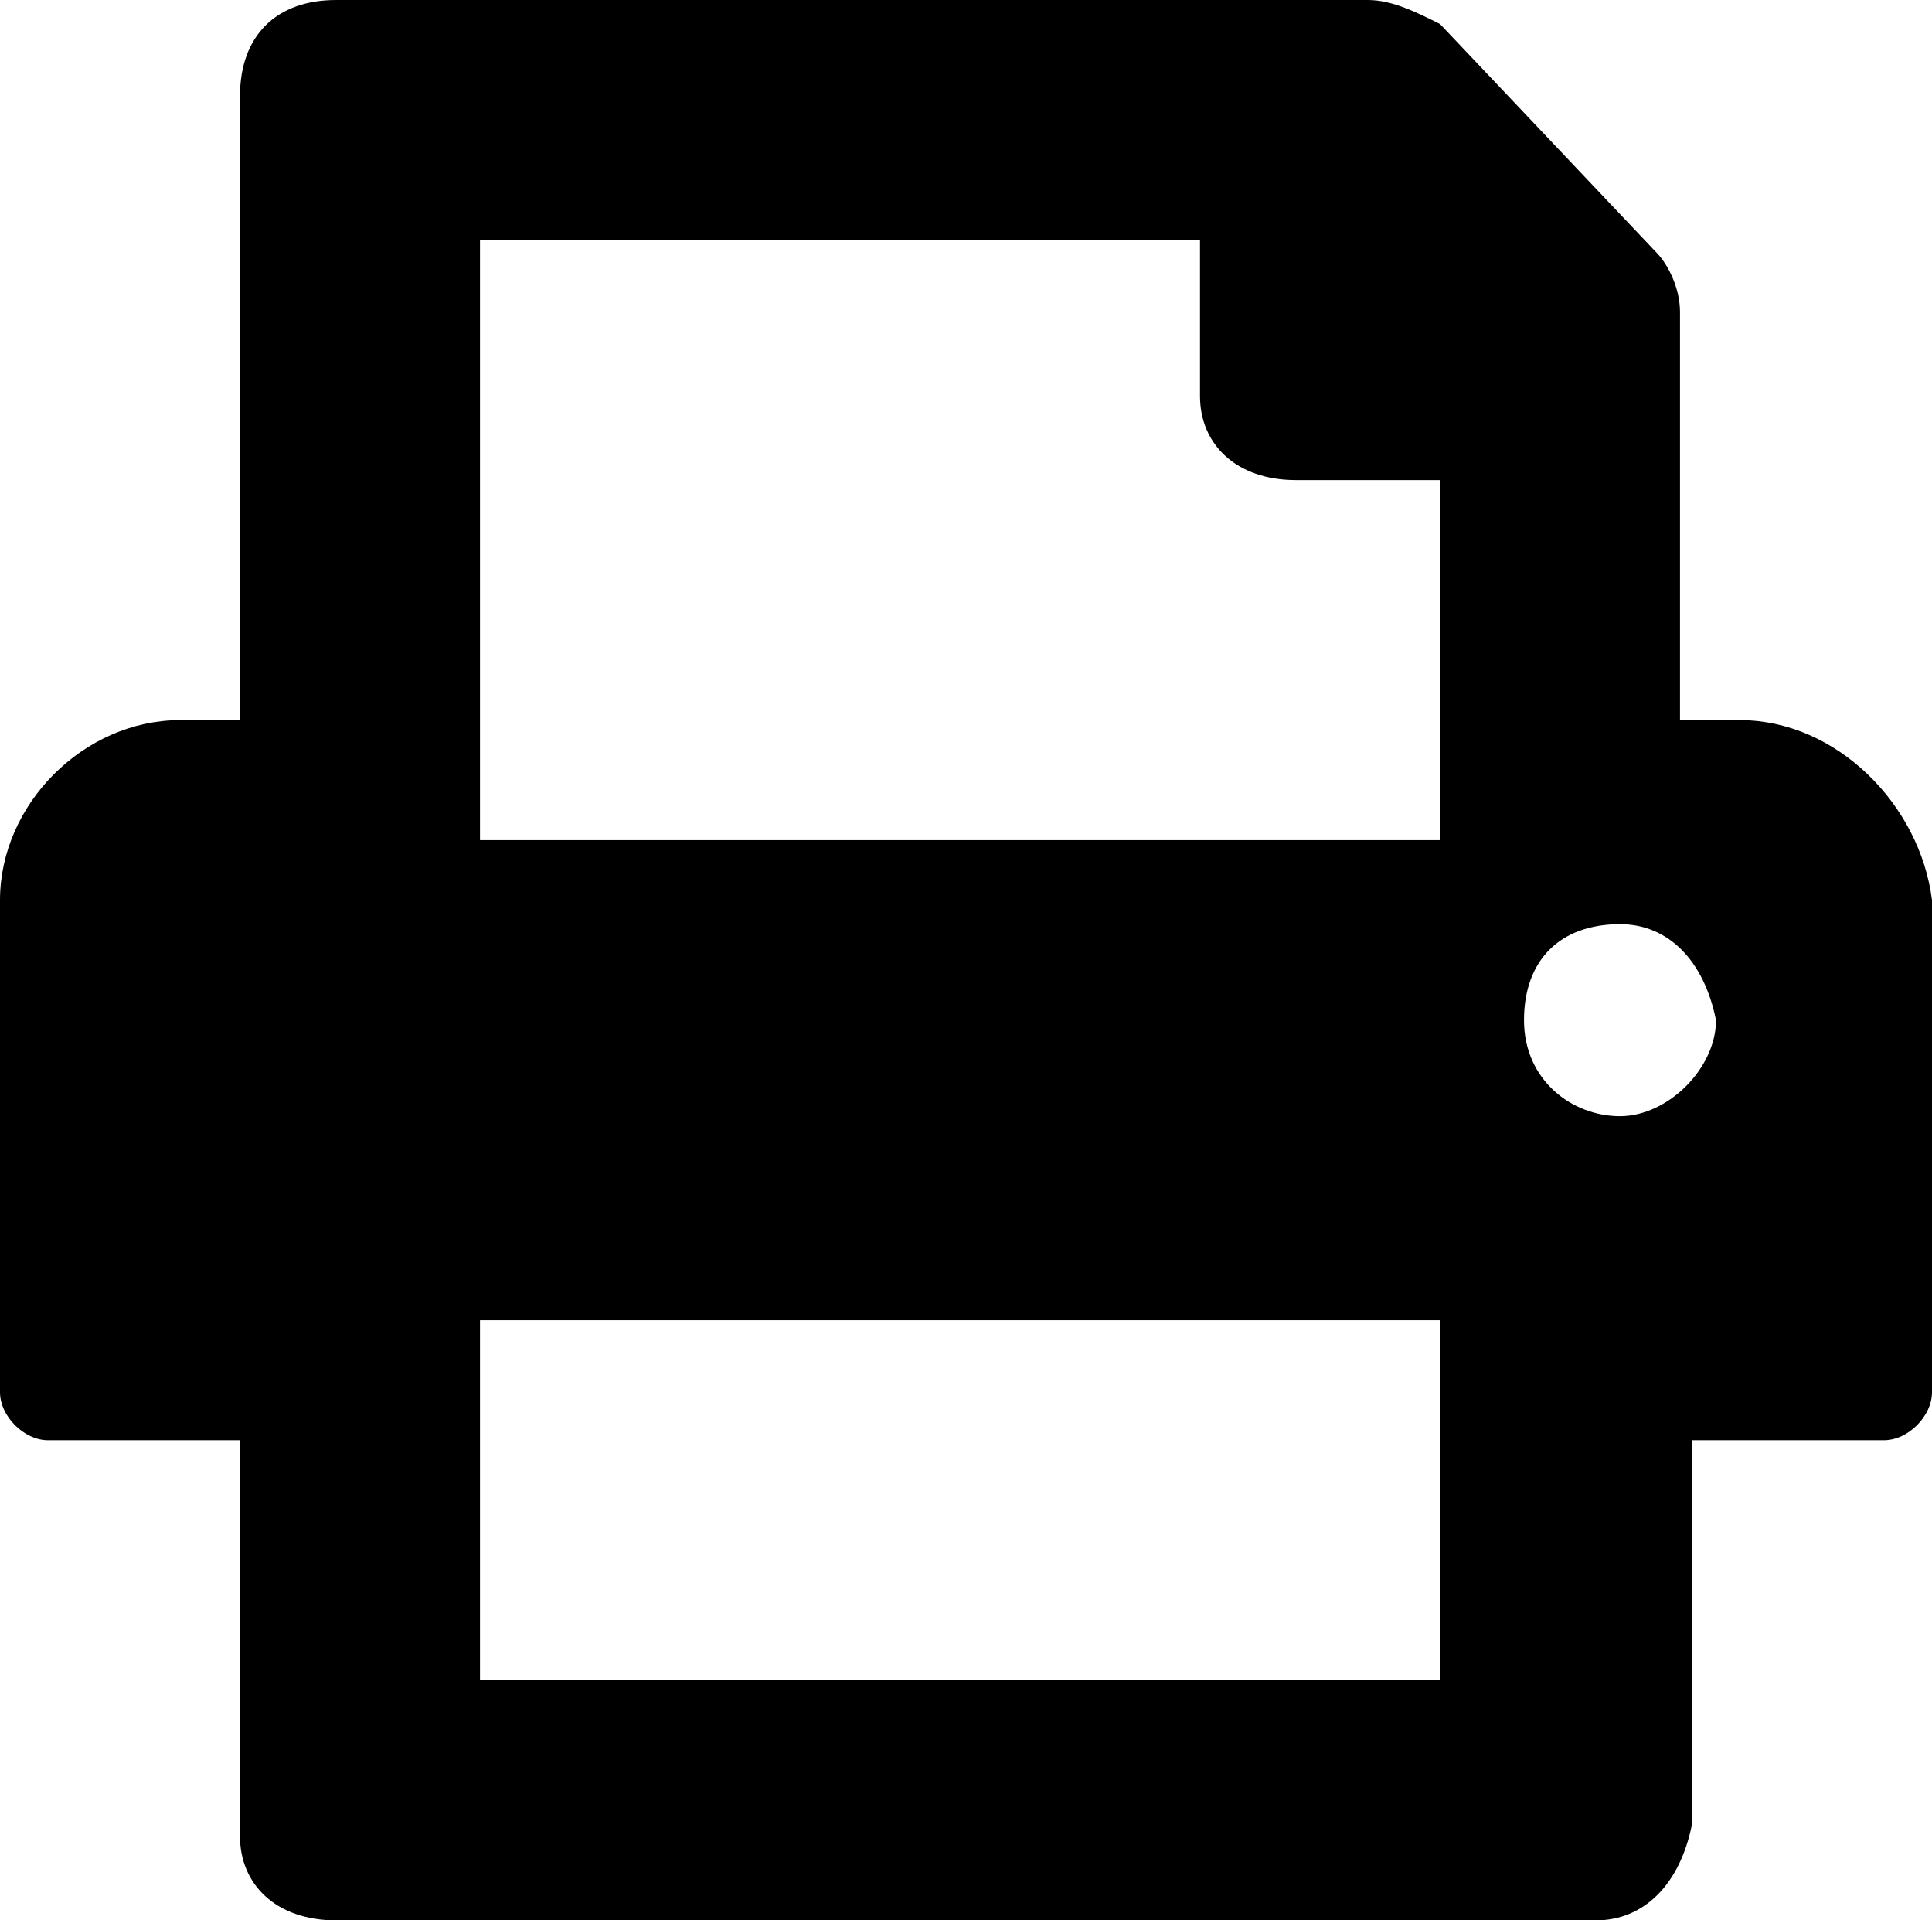 <svg xmlns="http://www.w3.org/2000/svg" viewBox="0 0 16.1 16"><path class="st1" d="M14.5 6H14V2.6c0-.2-.1-.4-.2-.5L12 .2c-.2-.1-.4-.2-.6-.2H2.8c-.5 0-.8.3-.8.8V6h-.5C.7 6 0 6.7 0 7.5v4.1c0 .2.2.4.4.4H2v3.3c0 .4.3.7.8.7h10.5c.4 0 .7-.3.8-.8V12h1.6c.2 0 .4-.2.4-.4V7.5C16 6.7 15.3 6 14.5 6zM12 14H4v-3h8v3zm0-7H4V2h6v1.3c0 .4.3.7.8.7H12v3zm1.5 2.3c-.4 0-.8-.3-.8-.8s.3-.8.8-.8c.4 0 .7.3.8.8 0 .4-.4.8-.8.8z"/></svg>